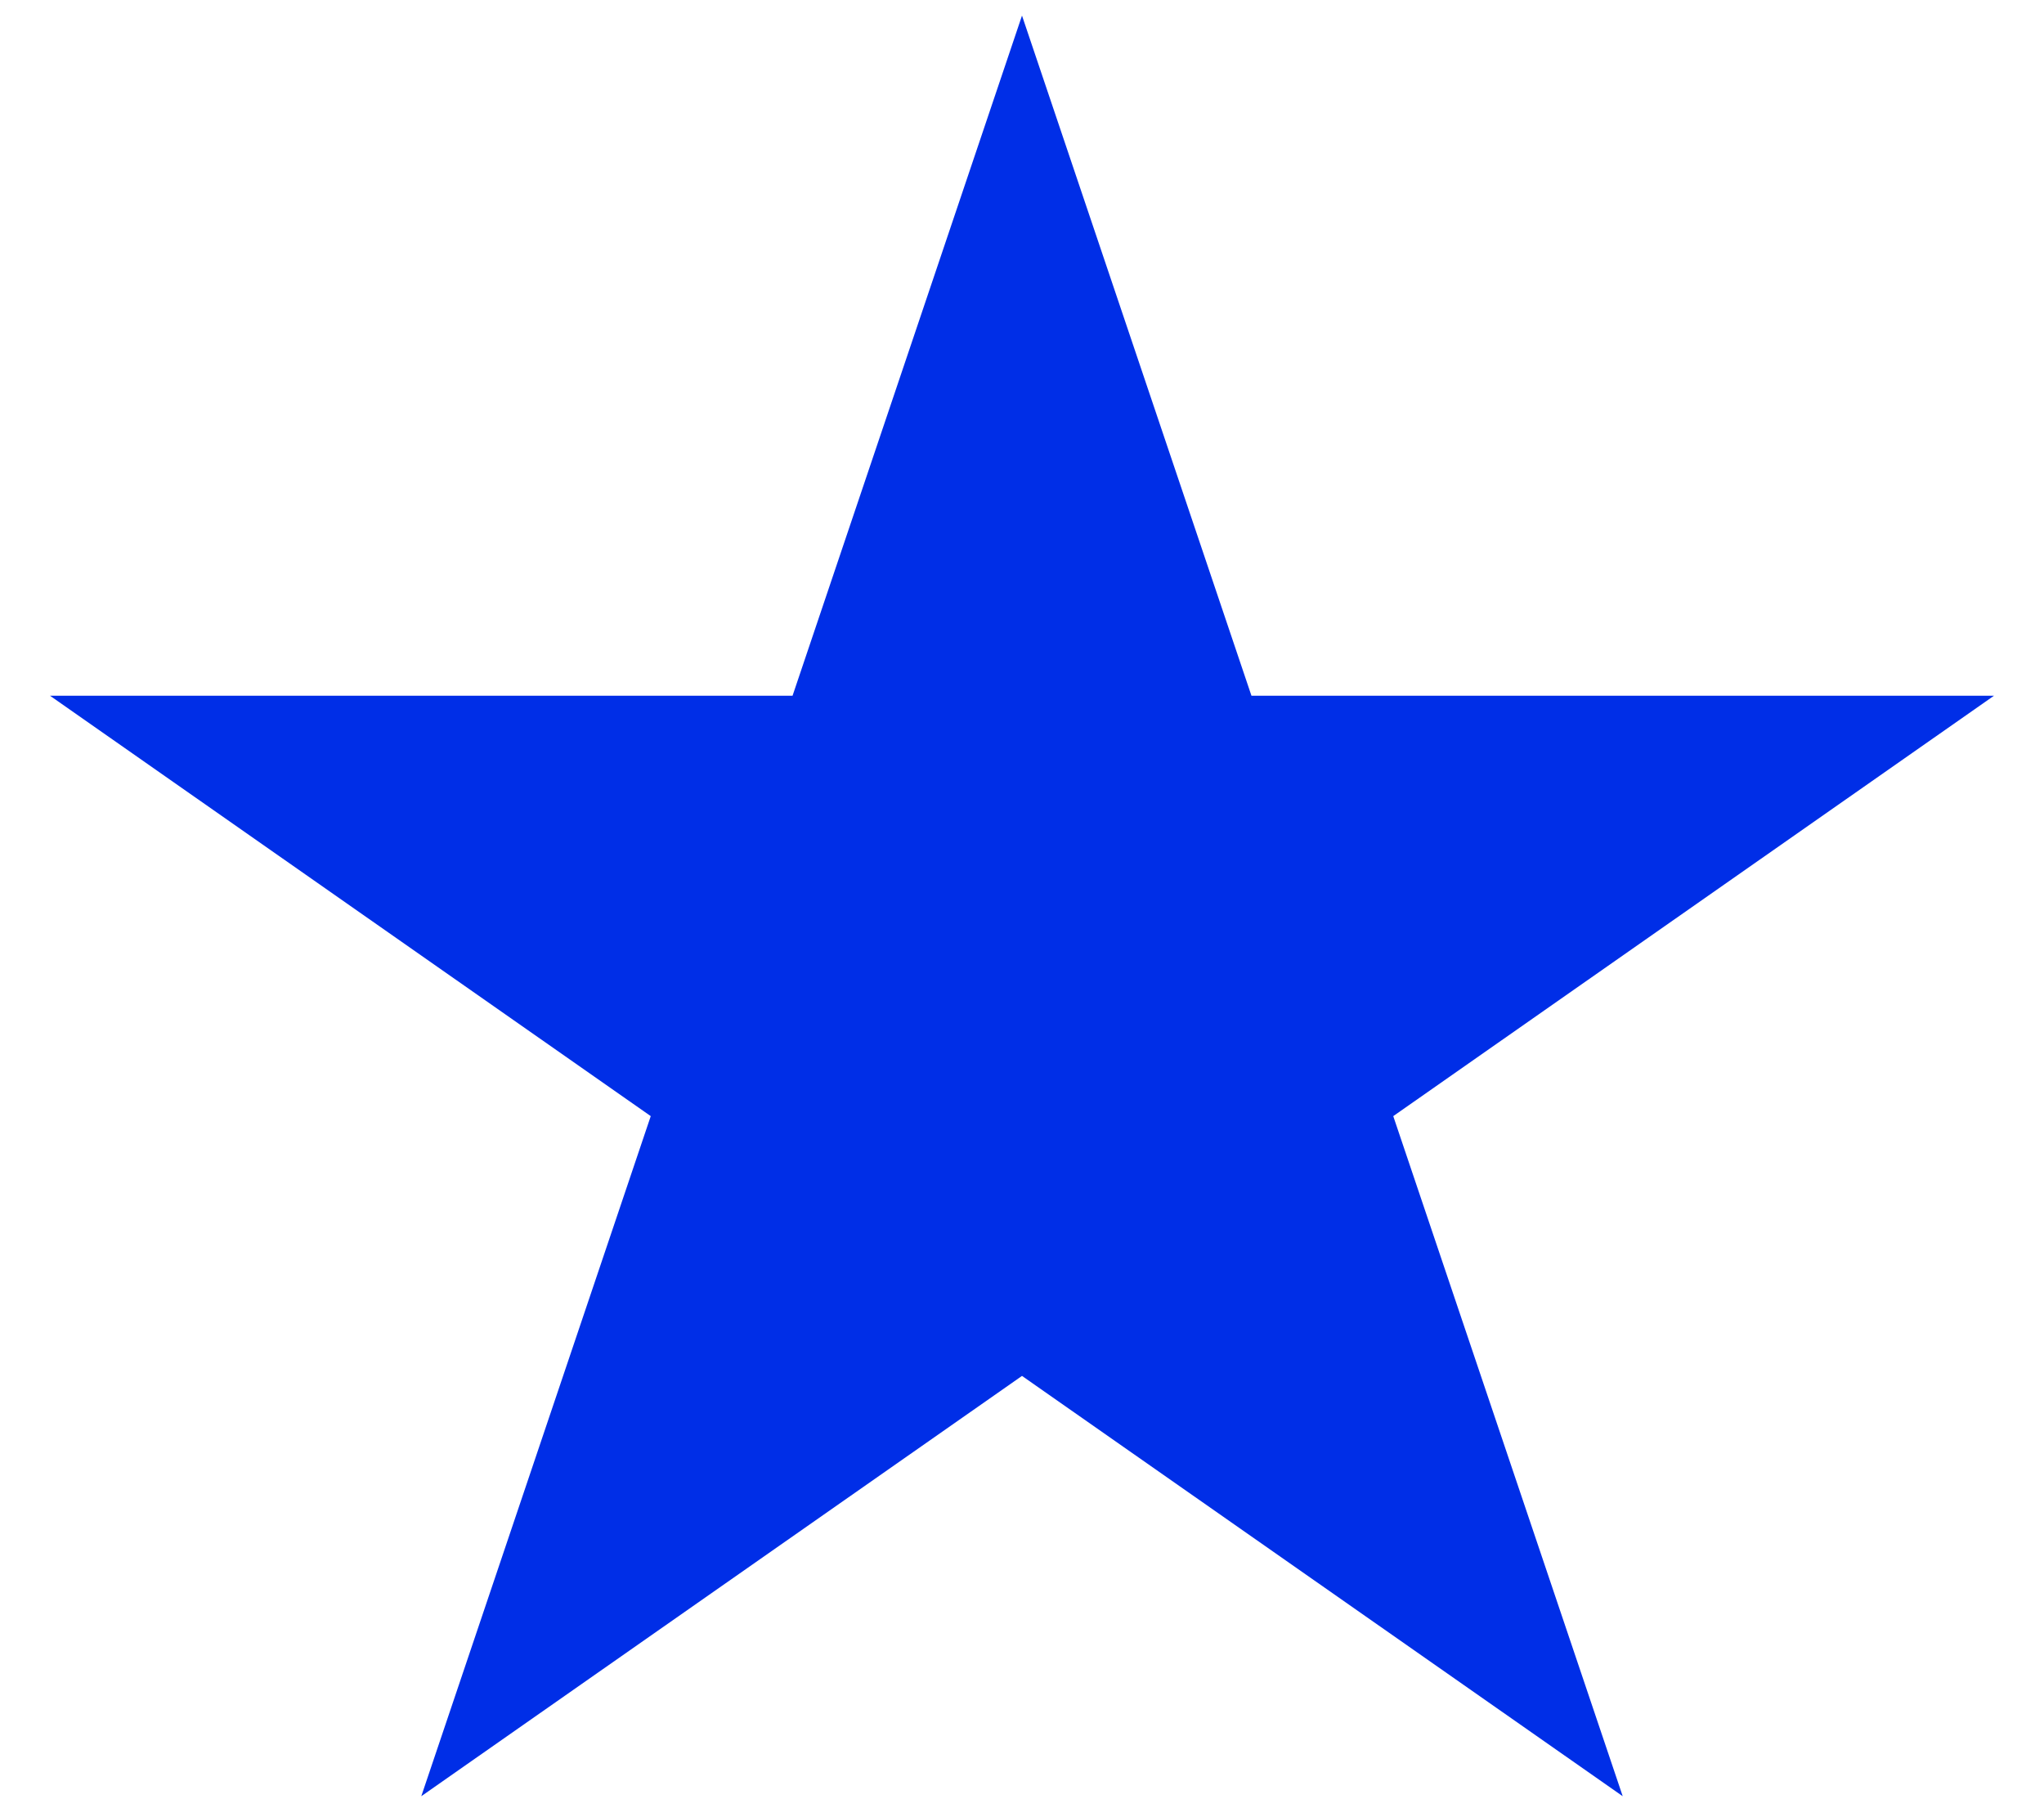 <svg width="27" height="24" viewBox="0 0 27 24" fill="none" xmlns="http://www.w3.org/2000/svg">
<path d="M13.5 0.206L16.531 9.189H26.339L18.404 14.741L21.435 23.723L13.5 18.172L5.565 23.723L8.596 14.741L0.661 9.189H10.469L13.5 0.206Z" fill="#002EE7"/>
</svg>
